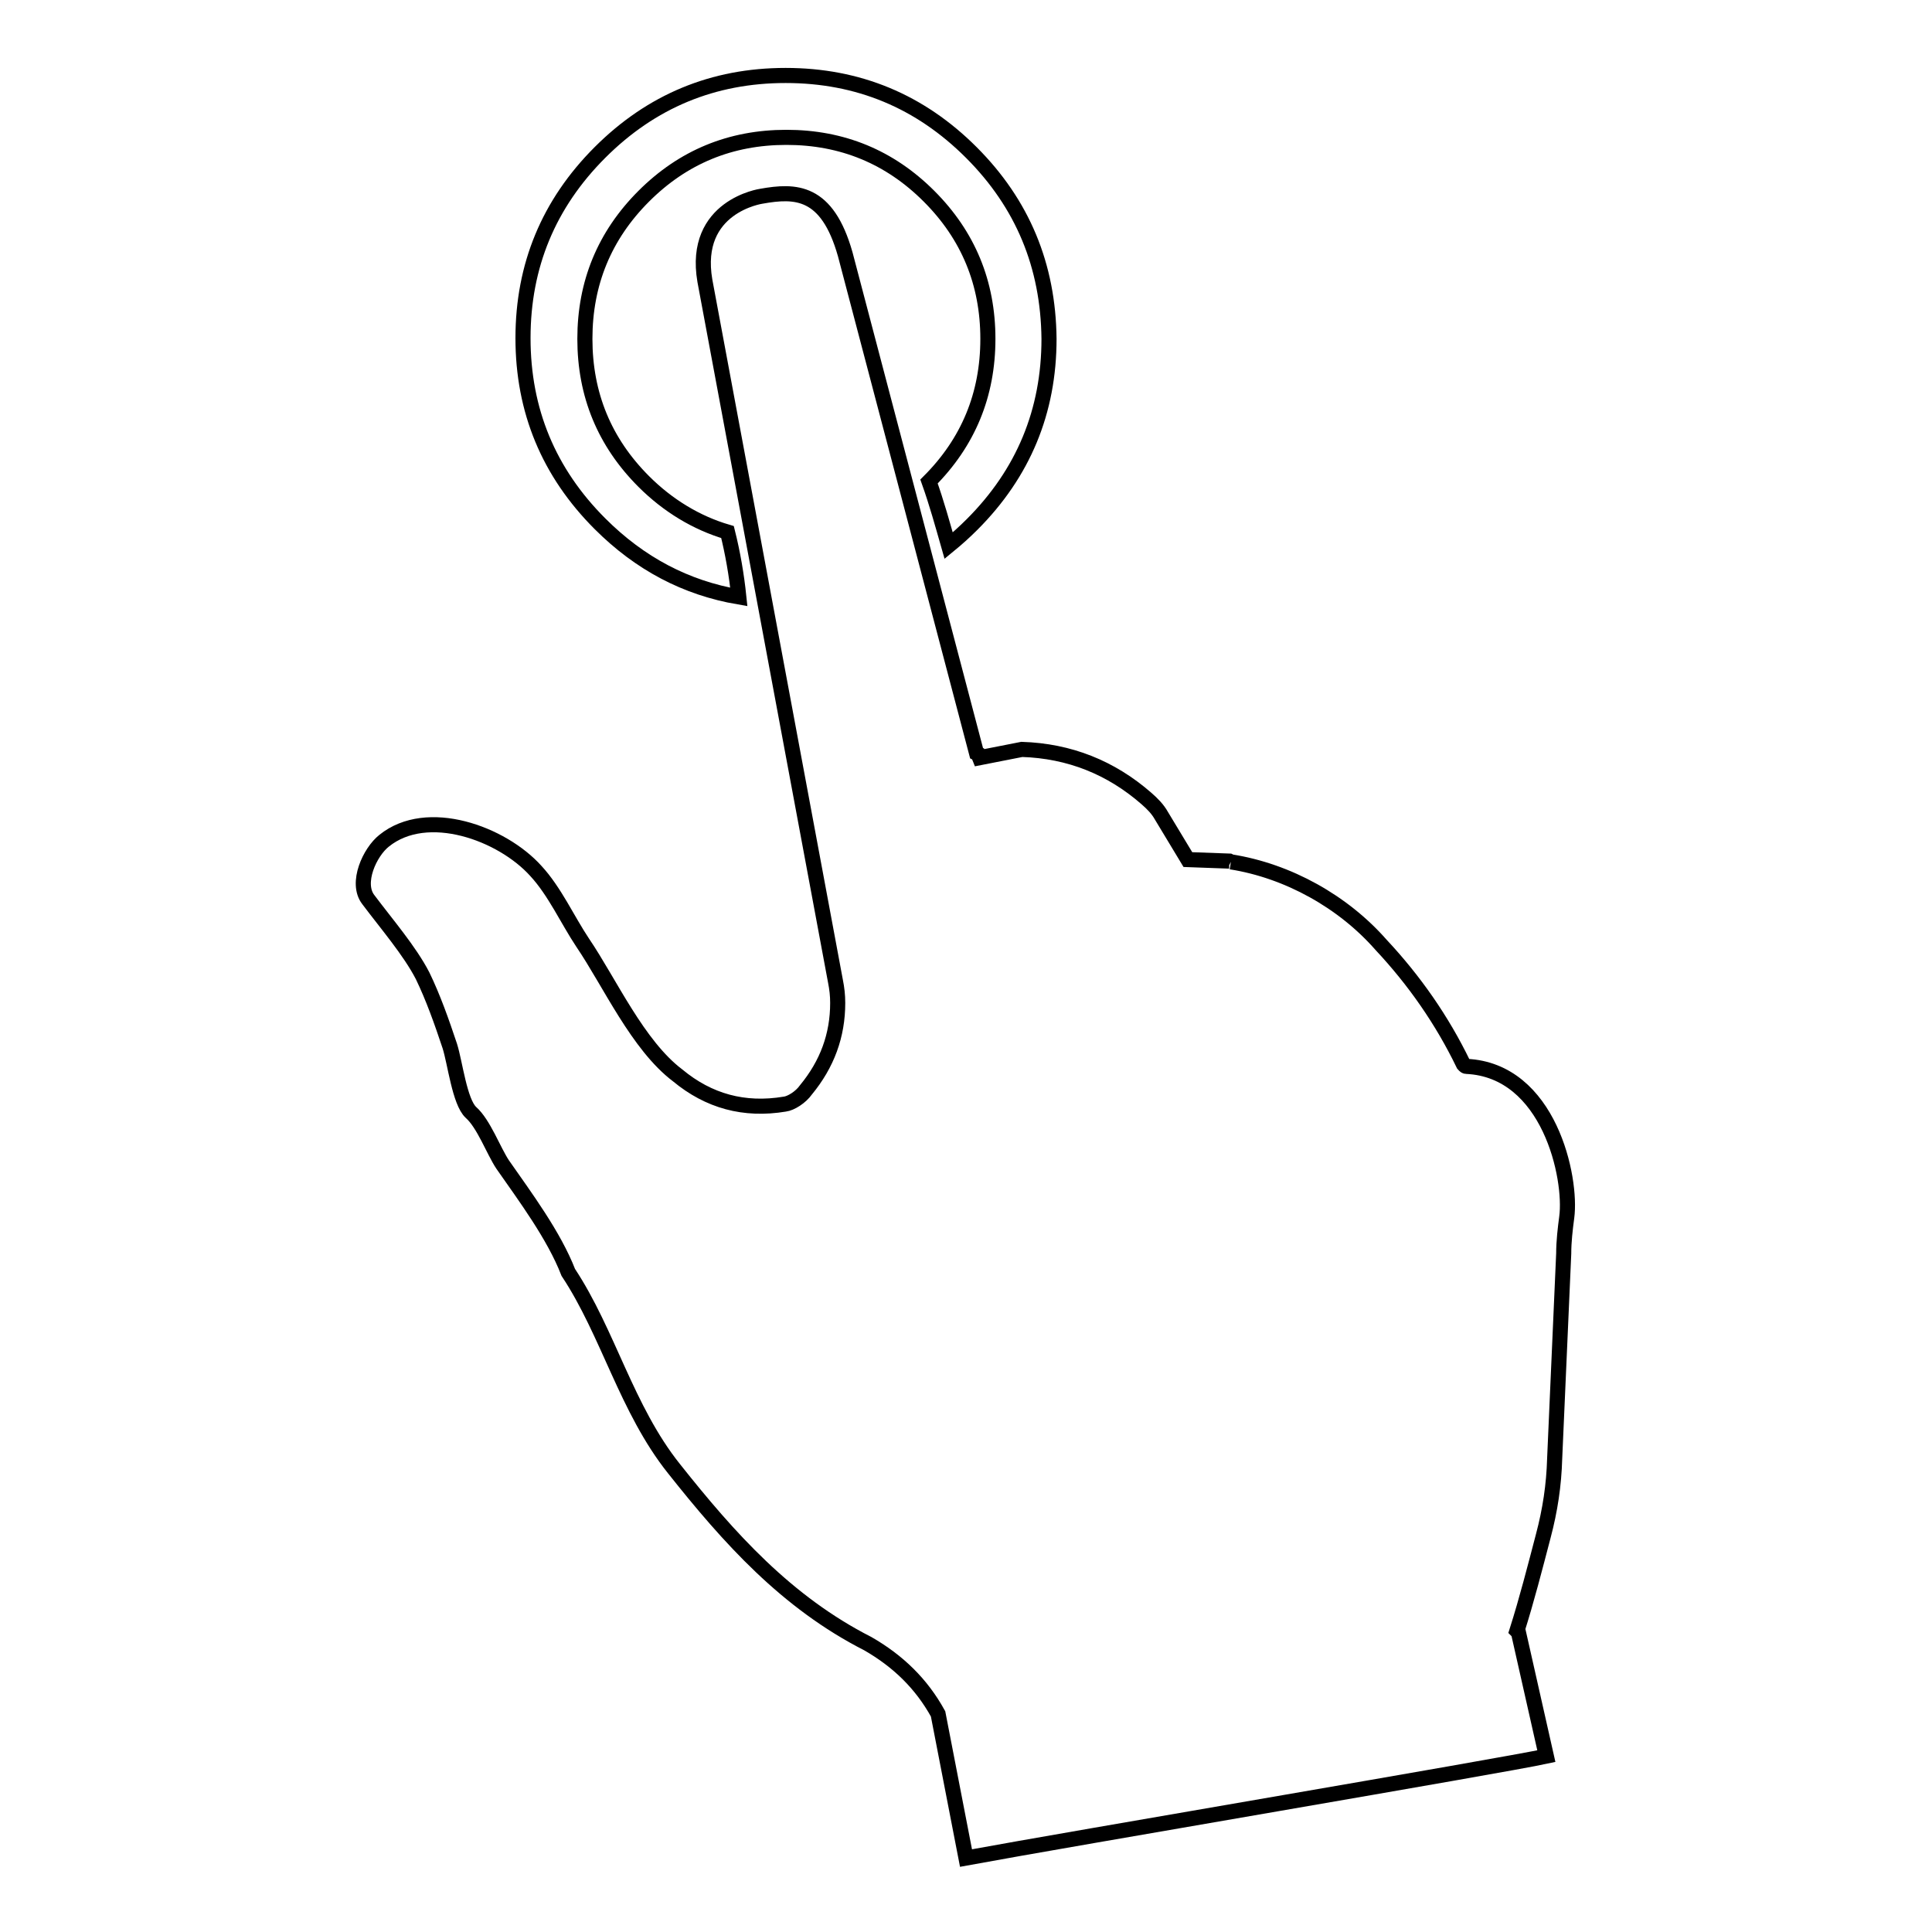 <?xml version="1.0" encoding="utf-8"?>
<!-- Svg Vector Icons : http://www.onlinewebfonts.com/icon -->
<!DOCTYPE svg PUBLIC "-//W3C//DTD SVG 1.1//EN" "http://www.w3.org/Graphics/SVG/1.1/DTD/svg11.dtd">
<svg version="1.1" xmlns="http://www.w3.org/2000/svg" xmlns:xlink="http://www.w3.org/1999/xlink" x="0px" y="0px" viewBox="0 0 256 256" enable-background="new 0 0 256 256" xml:space="preserve">
<g> <path stroke-width="2" fill-opacity="0" stroke="#000000"  d="M128.7,20.2c-6.8-6.8-15-10.2-24.6-10.2s-17.8,3.4-24.6,10.2c-6.8,6.8-10.2,15-10.2,24.6 c0,9.6,3.4,17.8,10.2,24.6c5.3,5.3,11.4,8.5,18.4,9.7c-0.3-2.9-0.8-5.8-1.5-8.6c-4.1-1.2-7.9-3.5-11.1-6.7 c-5.2-5.2-7.8-11.5-7.8-18.9c0-7.4,2.6-13.7,7.8-18.9h0c5.2-5.2,11.5-7.8,18.9-7.8c7.4,0,13.7,2.6,18.9,7.8 c5.2,5.2,7.8,11.5,7.8,18.9c0,7.4-2.6,13.7-7.8,18.9c1,2.8,1.8,5.7,2.6,8.5c1.1-0.9,2.1-1.8,3.1-2.8v0c6.8-6.8,10.2-15,10.2-24.6 C138.9,35.2,135.5,27,128.7,20.2z M163.1,114.2l-0.2-0.1l-5.5-0.2l-3.5-5.8c-0.5-0.9-1.2-1.6-2-2.3c-4.7-4.1-10.2-6.3-16.5-6.5 l-5.6,1.1l-0.2-0.5l-0.2-0.1L112,33.7c-2.4-8.5-6.6-8.5-11.1-7.7c0,0-9.2,1.3-7.5,11.2l17.3,92.8c0.2,1,0.3,1.9,0.3,2.9 c0,4.3-1.4,8.1-4.2,11.5c-0.7,1-2,1.8-2.8,1.9c-5.4,0.9-10.1-0.4-14.2-3.8c-5.3-4-9-12.3-12.6-17.6c-2-3-3.7-6.8-6.2-9.5 c-4.5-5-14.4-8.6-20.1-4c-1.9,1.5-3.8,5.6-2.1,7.8c2.4,3.2,5.5,6.8,7.2,10.1c1.4,2.9,2.5,6,3.6,9.3c0.7,2.2,1.3,7.4,2.8,8.8 c1.7,1.5,3,5.1,4.2,6.9c3,4.3,6.8,9.4,8.7,14.3c5.3,8,7.7,18.1,14,26c7.3,9.2,14.9,17.7,25.7,23.2c4,2.3,7.1,5.3,9.3,9.3l3.7,19.1 c14.1-2.6,70.9-12.2,76.9-13.5l-3.7-16.4l-0.2-0.2c1.3-4.1,2.4-8.4,3.5-12.6c0.9-3.4,1.4-6.7,1.5-10.2c0.4-9,0.8-18.1,1.2-27.2 c0-1.6,0.2-3.3,0.4-4.8c0.7-5.2-2.3-19.5-13.3-20c-0.2,0-0.3-0.2-0.4-0.3c-2.8-5.8-6.5-11.1-10.9-15.8 C178,119.5,170.7,115.4,163.1,114.2"/></g>
</svg>